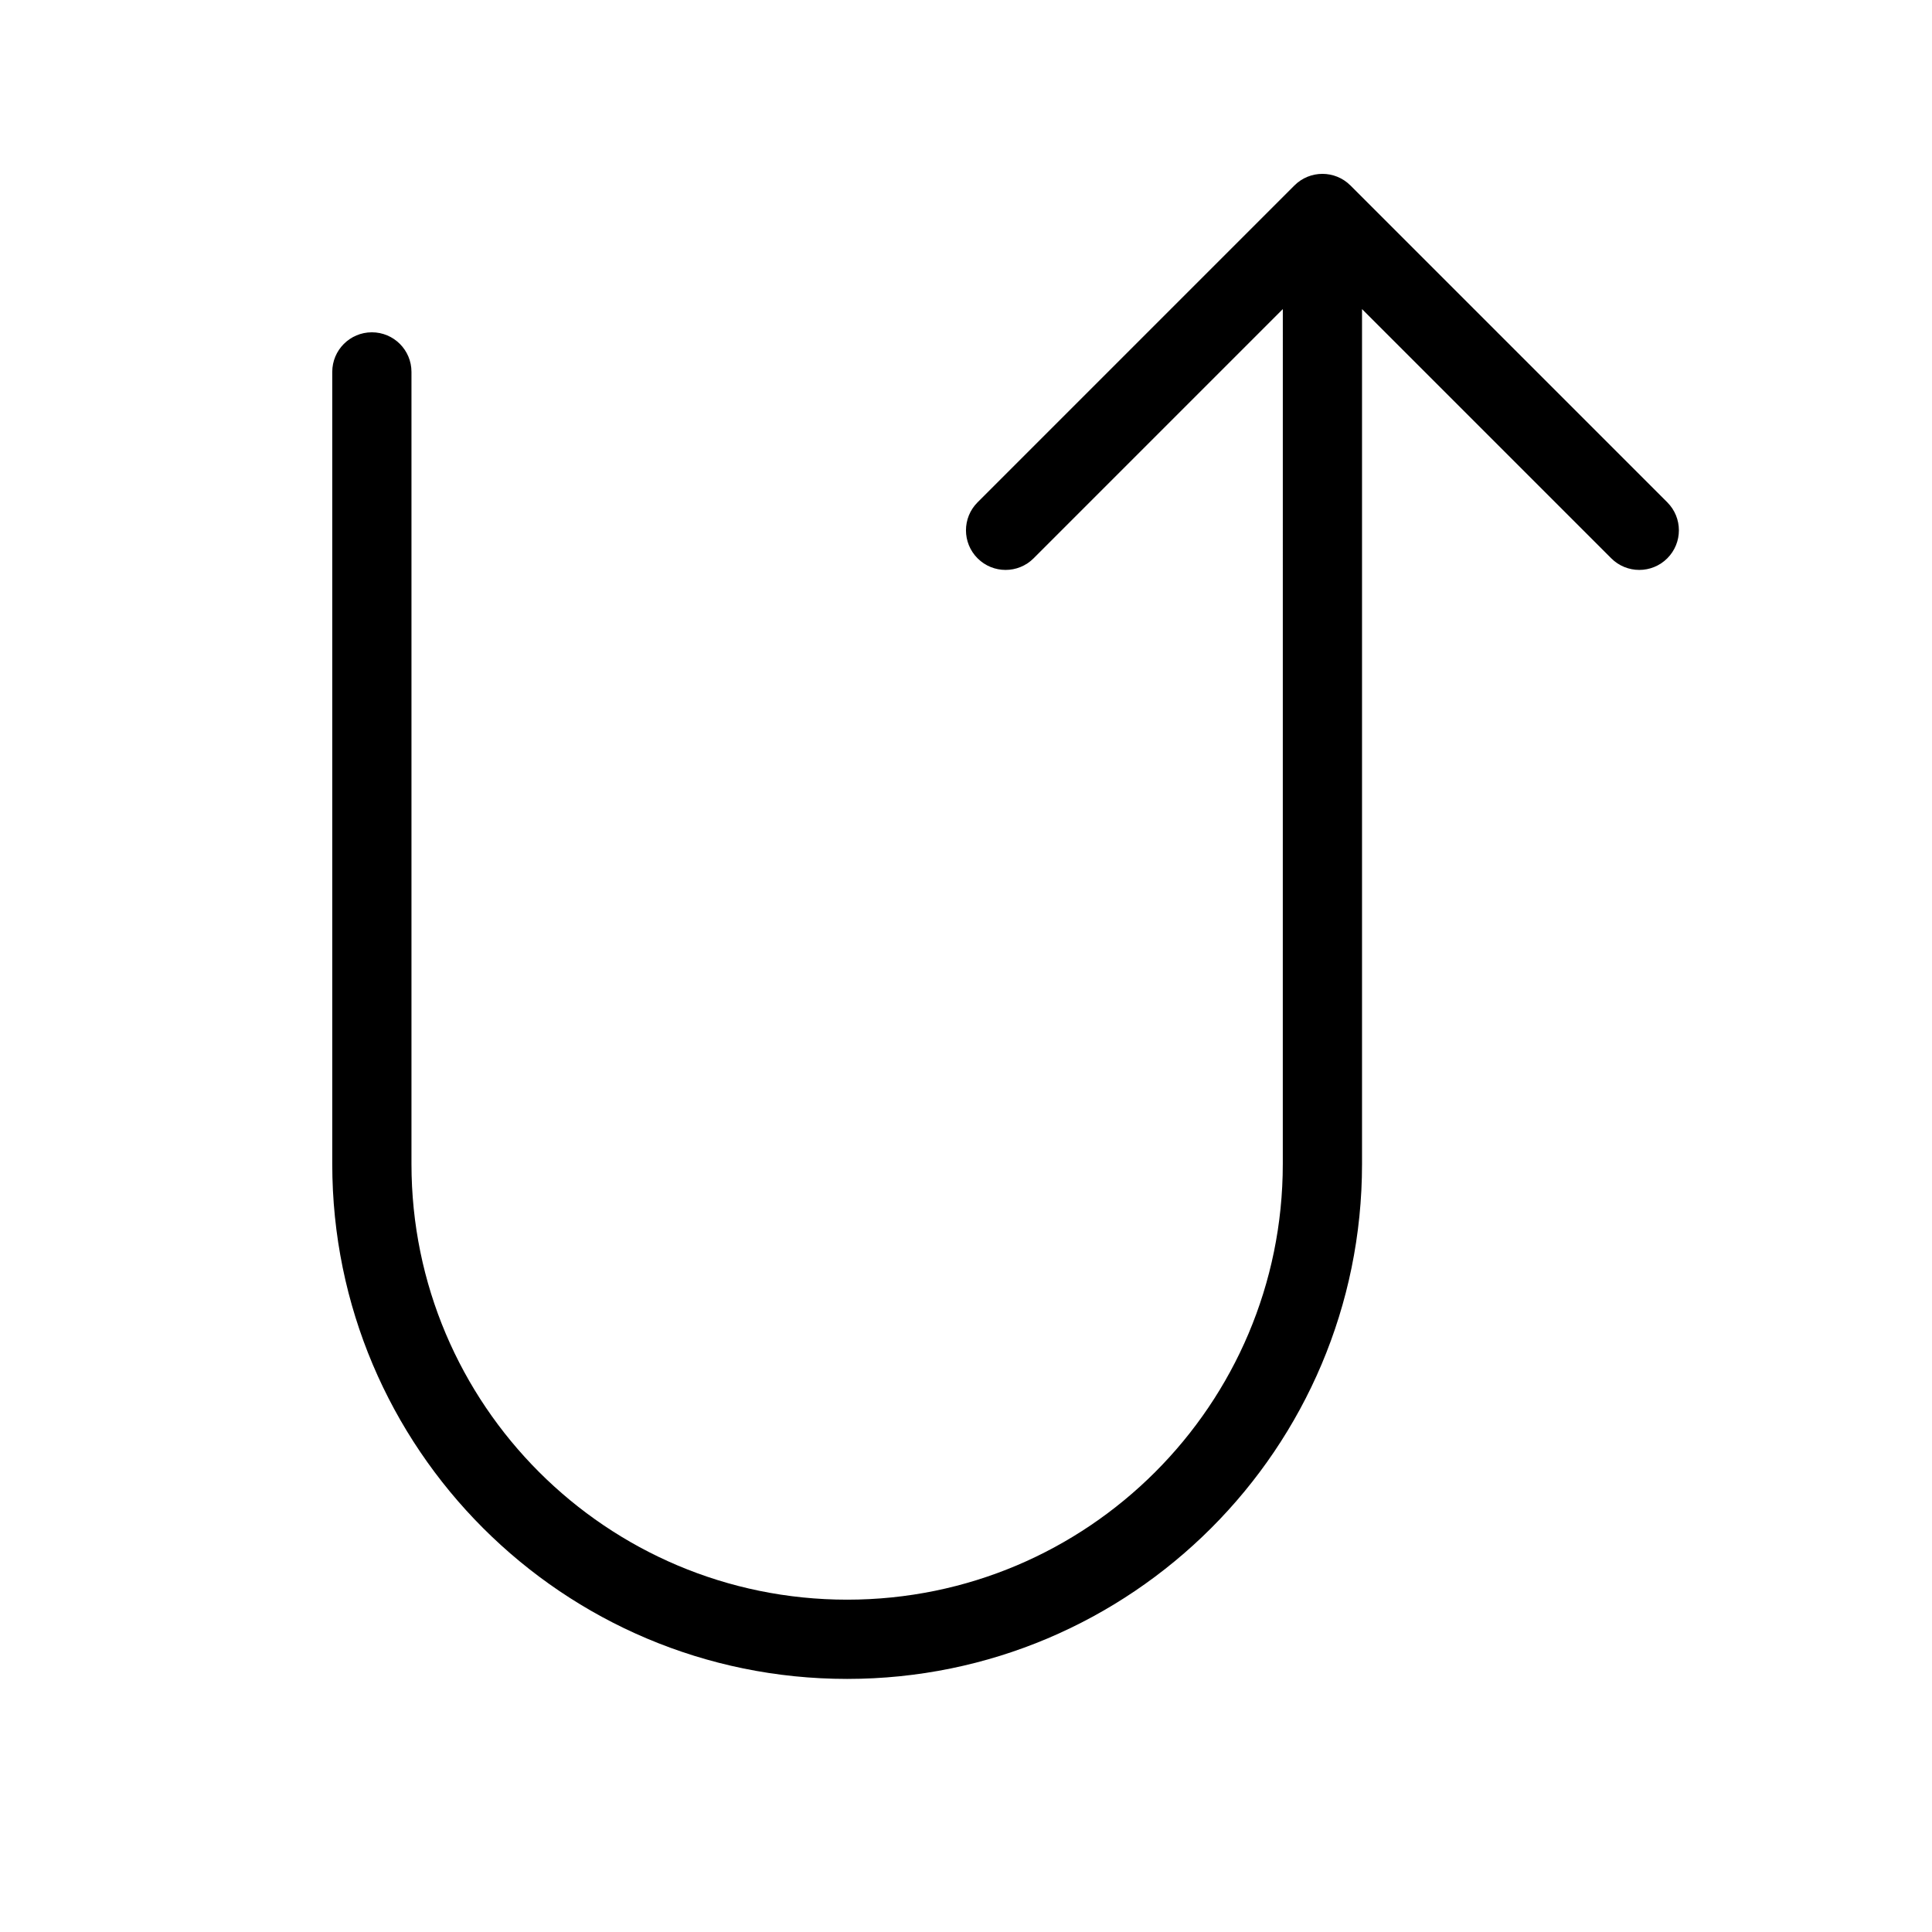 <?xml version="1.0" encoding="UTF-8"?>
<!-- Uploaded to: SVG Repo, www.svgrepo.com, Generator: SVG Repo Mixer Tools -->
<svg fill="#000000" width="800px" height="800px" version="1.1" viewBox="144 144 512 512" xmlns="http://www.w3.org/2000/svg">
 <path d="m483.96 225.91-66.047 66.051c-4.102 4.098-10.746 4.098-14.844 0-4.102-4.102-4.102-10.746 0-14.844l83.965-83.969c4.102-4.098 10.746-4.098 14.844 0l83.969 83.969c4.102 4.098 4.102 10.742 0 14.844-4.098 4.098-10.742 4.098-14.844 0l-66.051-66.051v226.57c0 75.34-61.102 136.45-136.45 136.45s-136.45-61.105-136.45-136.45v-209.92c0-5.797 4.699-10.496 10.496-10.496s10.496 4.699 10.496 10.496v209.92c0 63.75 51.707 115.45 115.46 115.45s115.45-51.703 115.45-115.45z"/>
</svg>